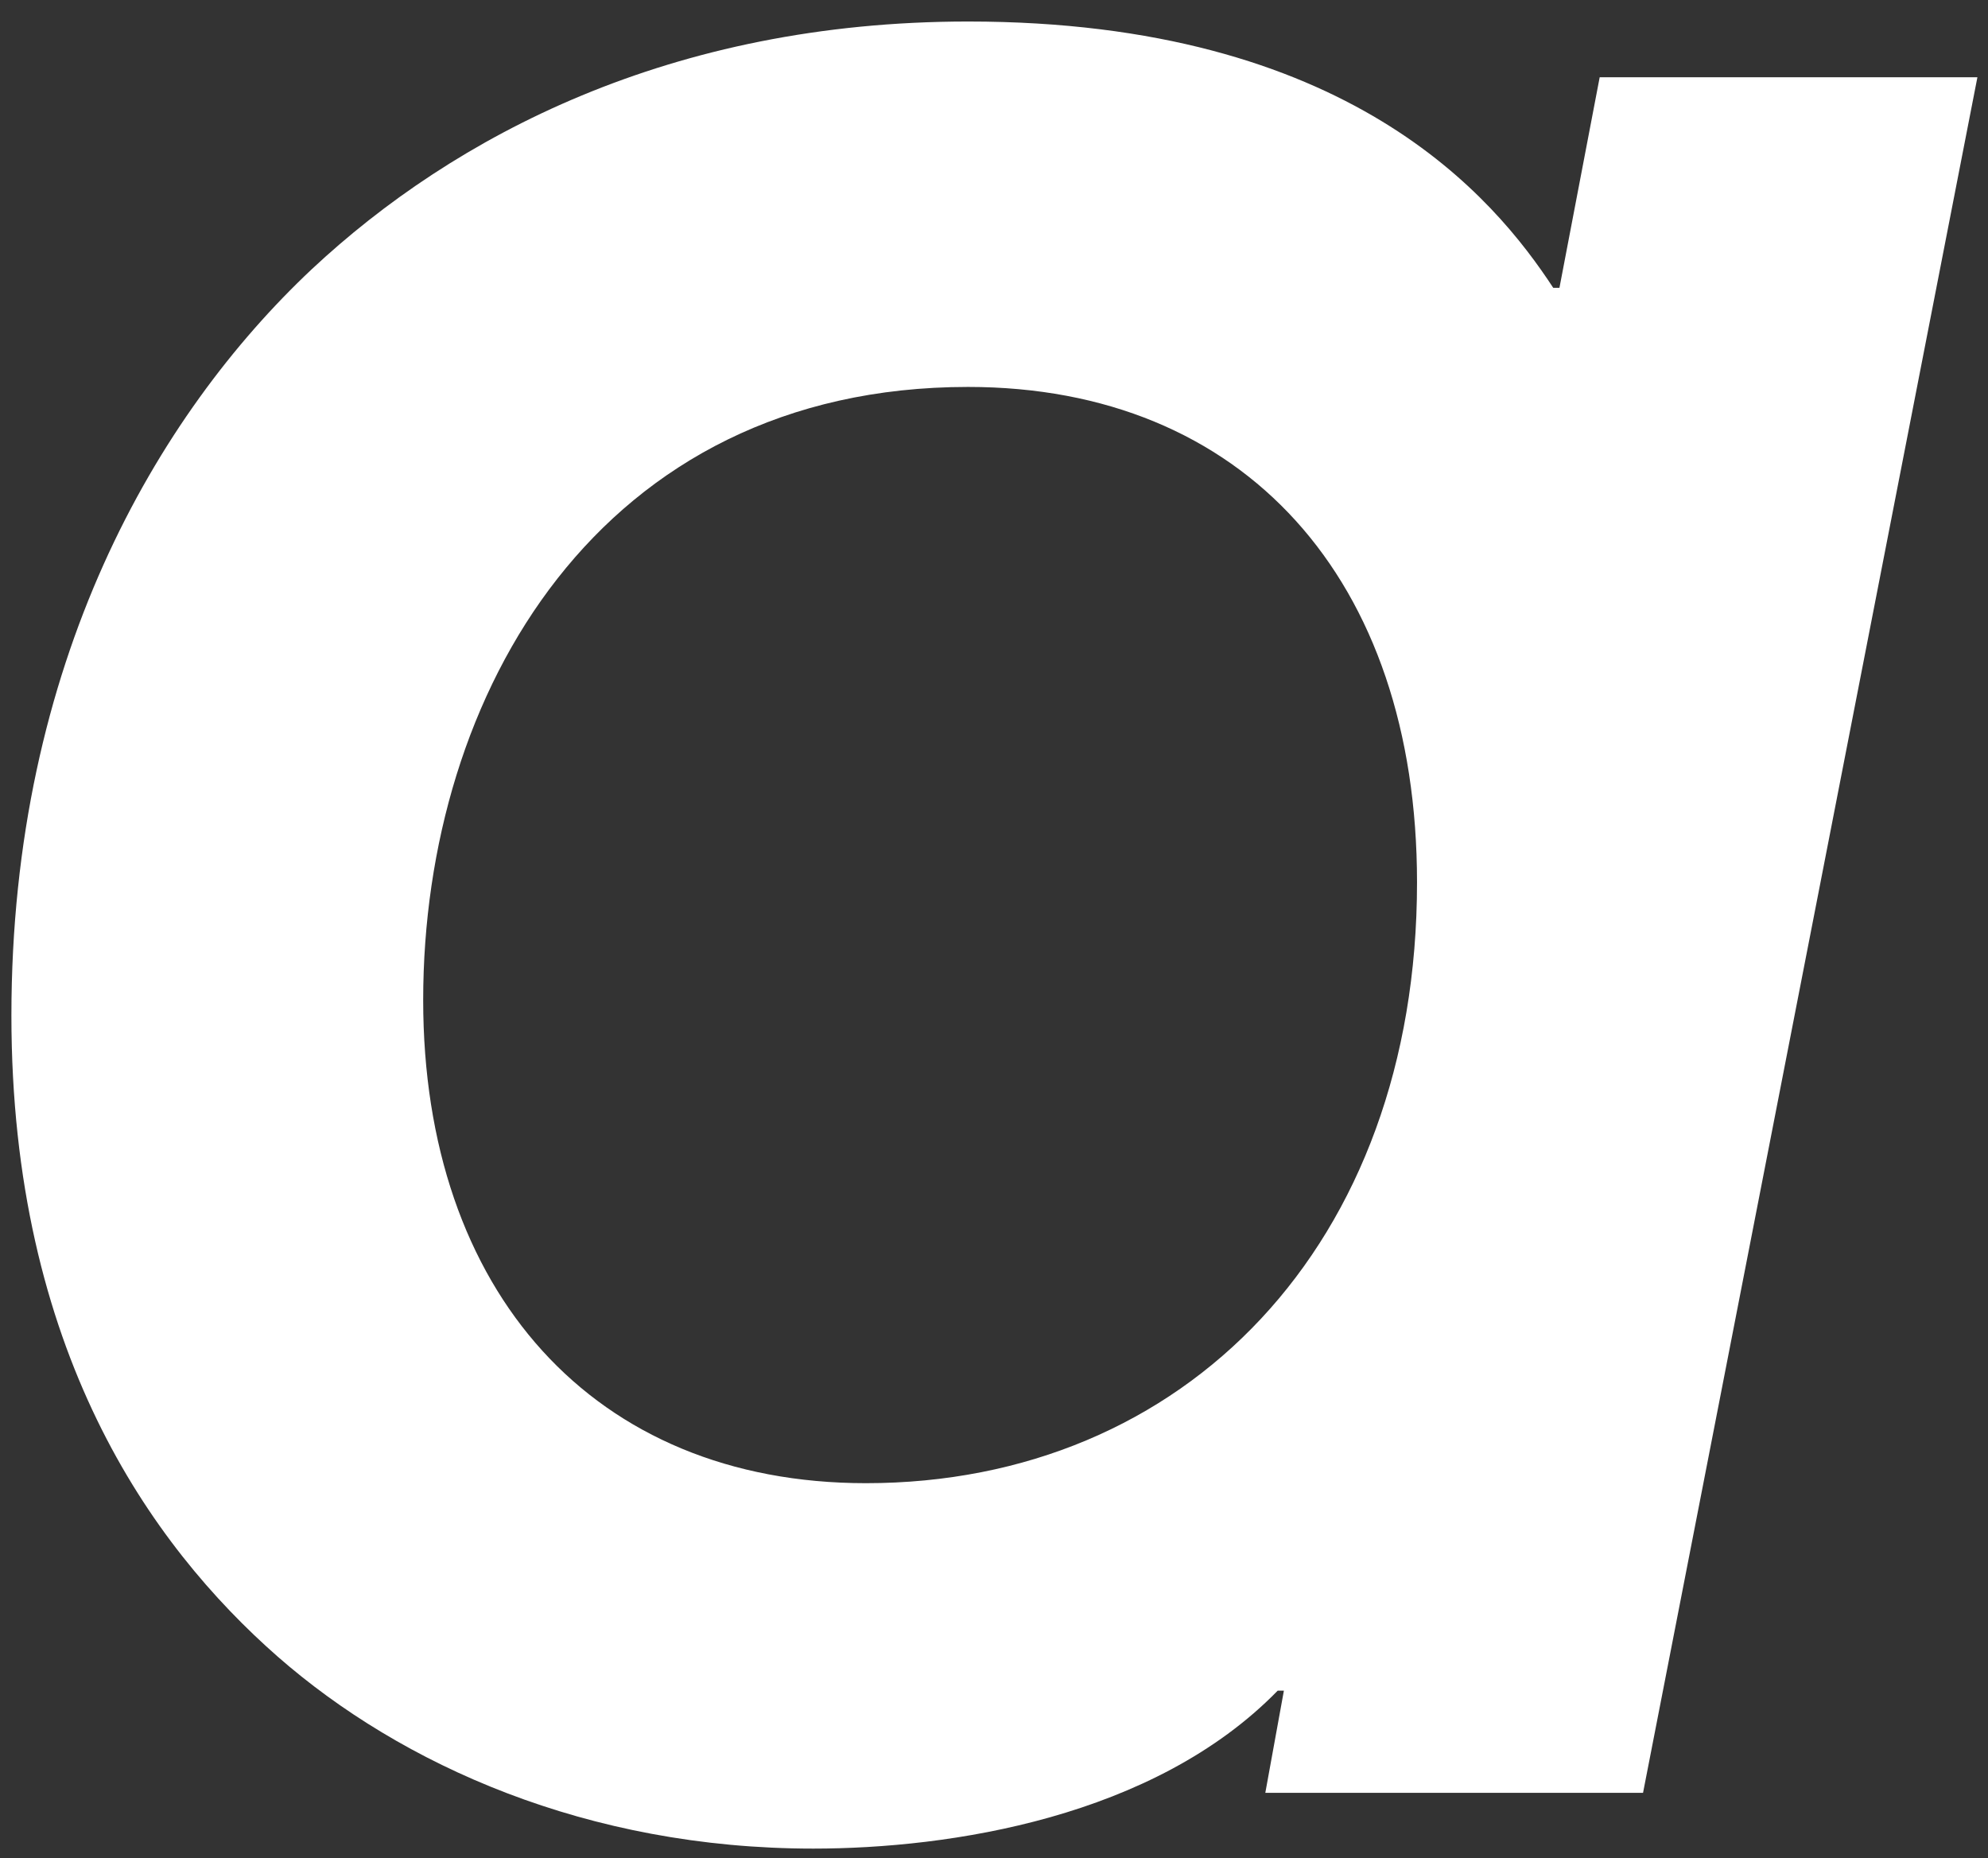 <?xml version="1.0" encoding="UTF-8"?> <svg xmlns="http://www.w3.org/2000/svg" width="61" height="57" viewBox="0 0 61 57" fill="none"><rect x="0" y="0" width="61" height="57" fill="#333333" stroke="none"/> <path d="M60.675 2.37H49.085L47.85 8.83H47.66C45.855 6.075 41.39 0.66 29.705 0.66C20.585 0.66 13.935 4.175 9.565 8.26C4.815 12.725 0.35 20.325 0.35 31.155C0.35 41.415 4.625 47.4 8.52 50.82C12.32 54.145 18.02 56.71 24.955 56.71C29.135 56.71 35.405 55.76 39.205 51.865H39.395L38.825 55H50.415L60.675 2.37ZM29.705 11.87C38.16 11.87 43.48 17.76 43.48 27.07C43.48 38.185 36.355 45.5 26.57 45.5C18.21 45.5 12.985 39.61 12.985 30.68C12.985 21.275 18.4 11.87 29.705 11.87Z" fill="white"></path> </svg> 